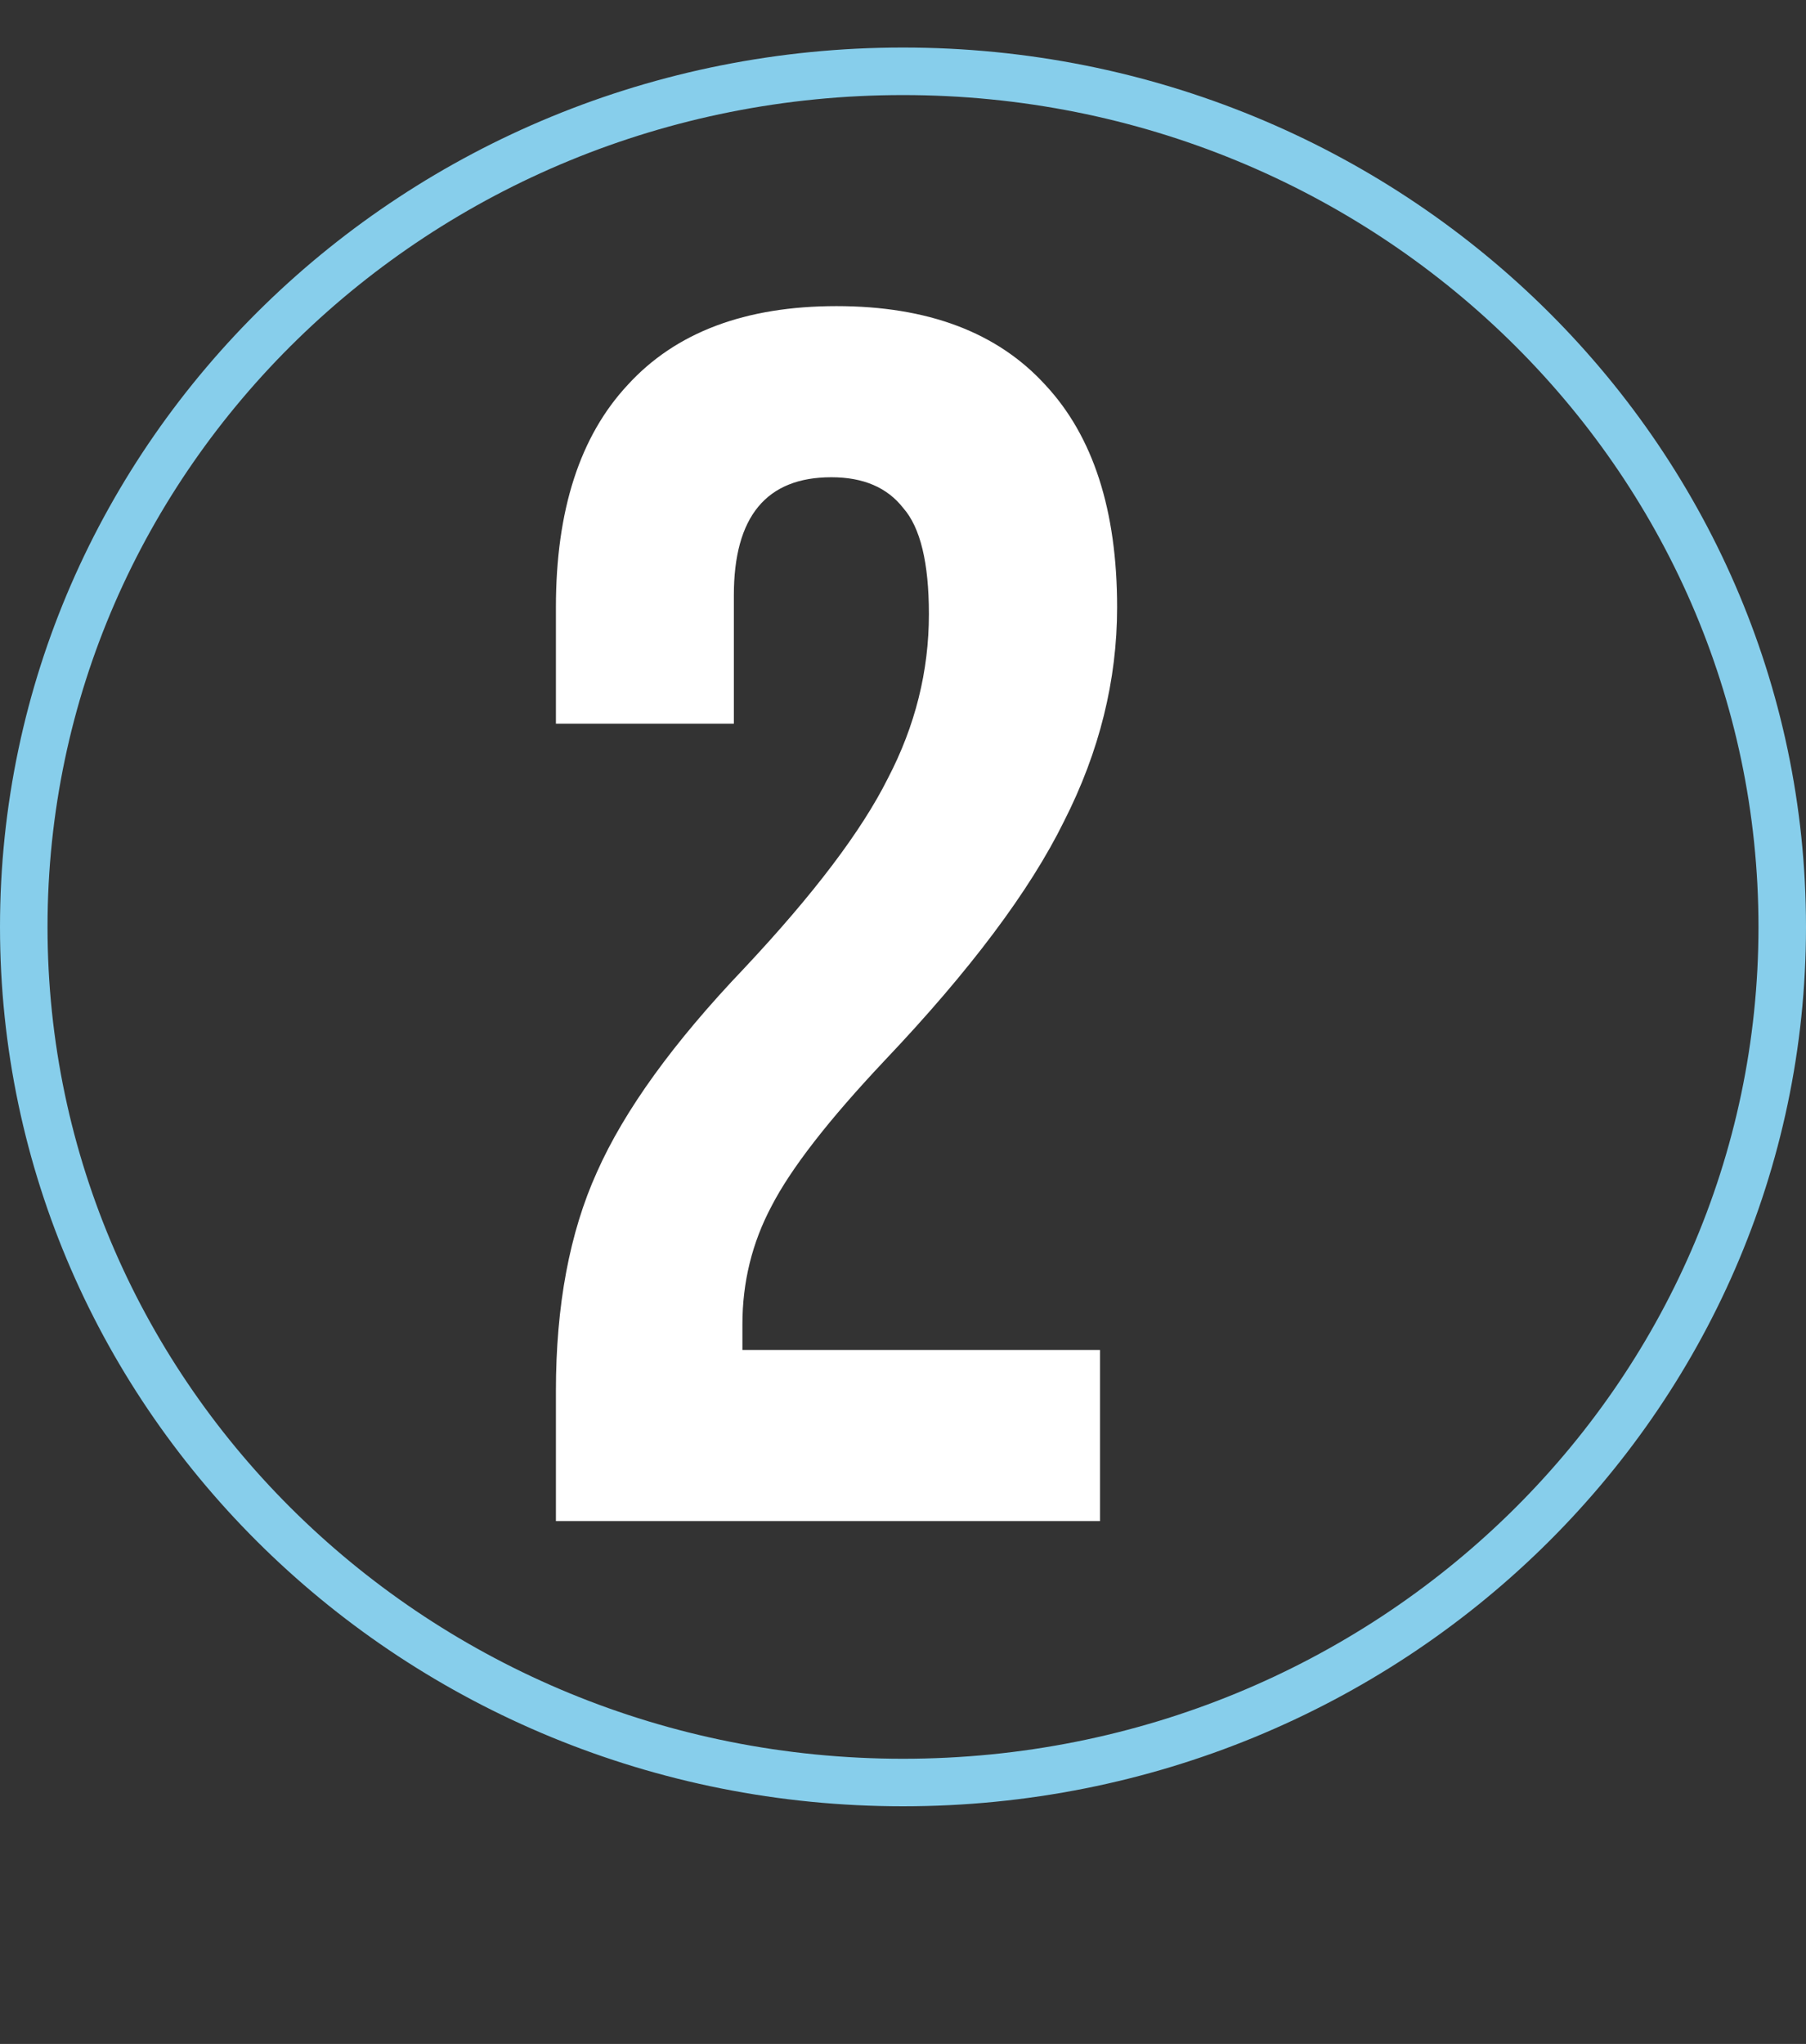 <svg xmlns="http://www.w3.org/2000/svg" width="38" height="43" viewBox="0 0 38 43" fill="none"><rect x="0" y="0" width="38" height="43" fill="#333333" stroke="none"/><path d="M11.697 29.264C11.697 27.464 11.985 25.928 12.561 24.656C13.137 23.36 14.169 21.932 15.657 20.372C17.121 18.812 18.129 17.48 18.681 16.376C19.257 15.272 19.545 14.12 19.545 12.92C19.545 11.84 19.365 11.096 19.005 10.688C18.669 10.256 18.165 10.04 17.493 10.04C16.125 10.04 15.441 10.868 15.441 12.524V15.224H11.697V12.776C11.697 10.736 12.201 9.176 13.209 8.096C14.217 6.992 15.681 6.44 17.601 6.44C19.521 6.44 20.985 6.992 21.993 8.096C23.001 9.176 23.505 10.736 23.505 12.776C23.505 14.312 23.133 15.812 22.389 17.276C21.669 18.74 20.409 20.42 18.609 22.316C17.433 23.564 16.641 24.584 16.233 25.376C15.825 26.144 15.621 26.972 15.621 27.86V28.4H23.145V32H11.697V29.264Z" fill="white"></path><path d="M37.5 19.5C37.5 29.429 29.23 37.5 19 37.5C8.77 37.5 0.5 29.429 0.5 19.5C0.5 9.571 8.77 1.5 19 1.5C29.23 1.5 37.5 9.571 37.5 19.5Z" stroke="#87CEEB"></path></svg>